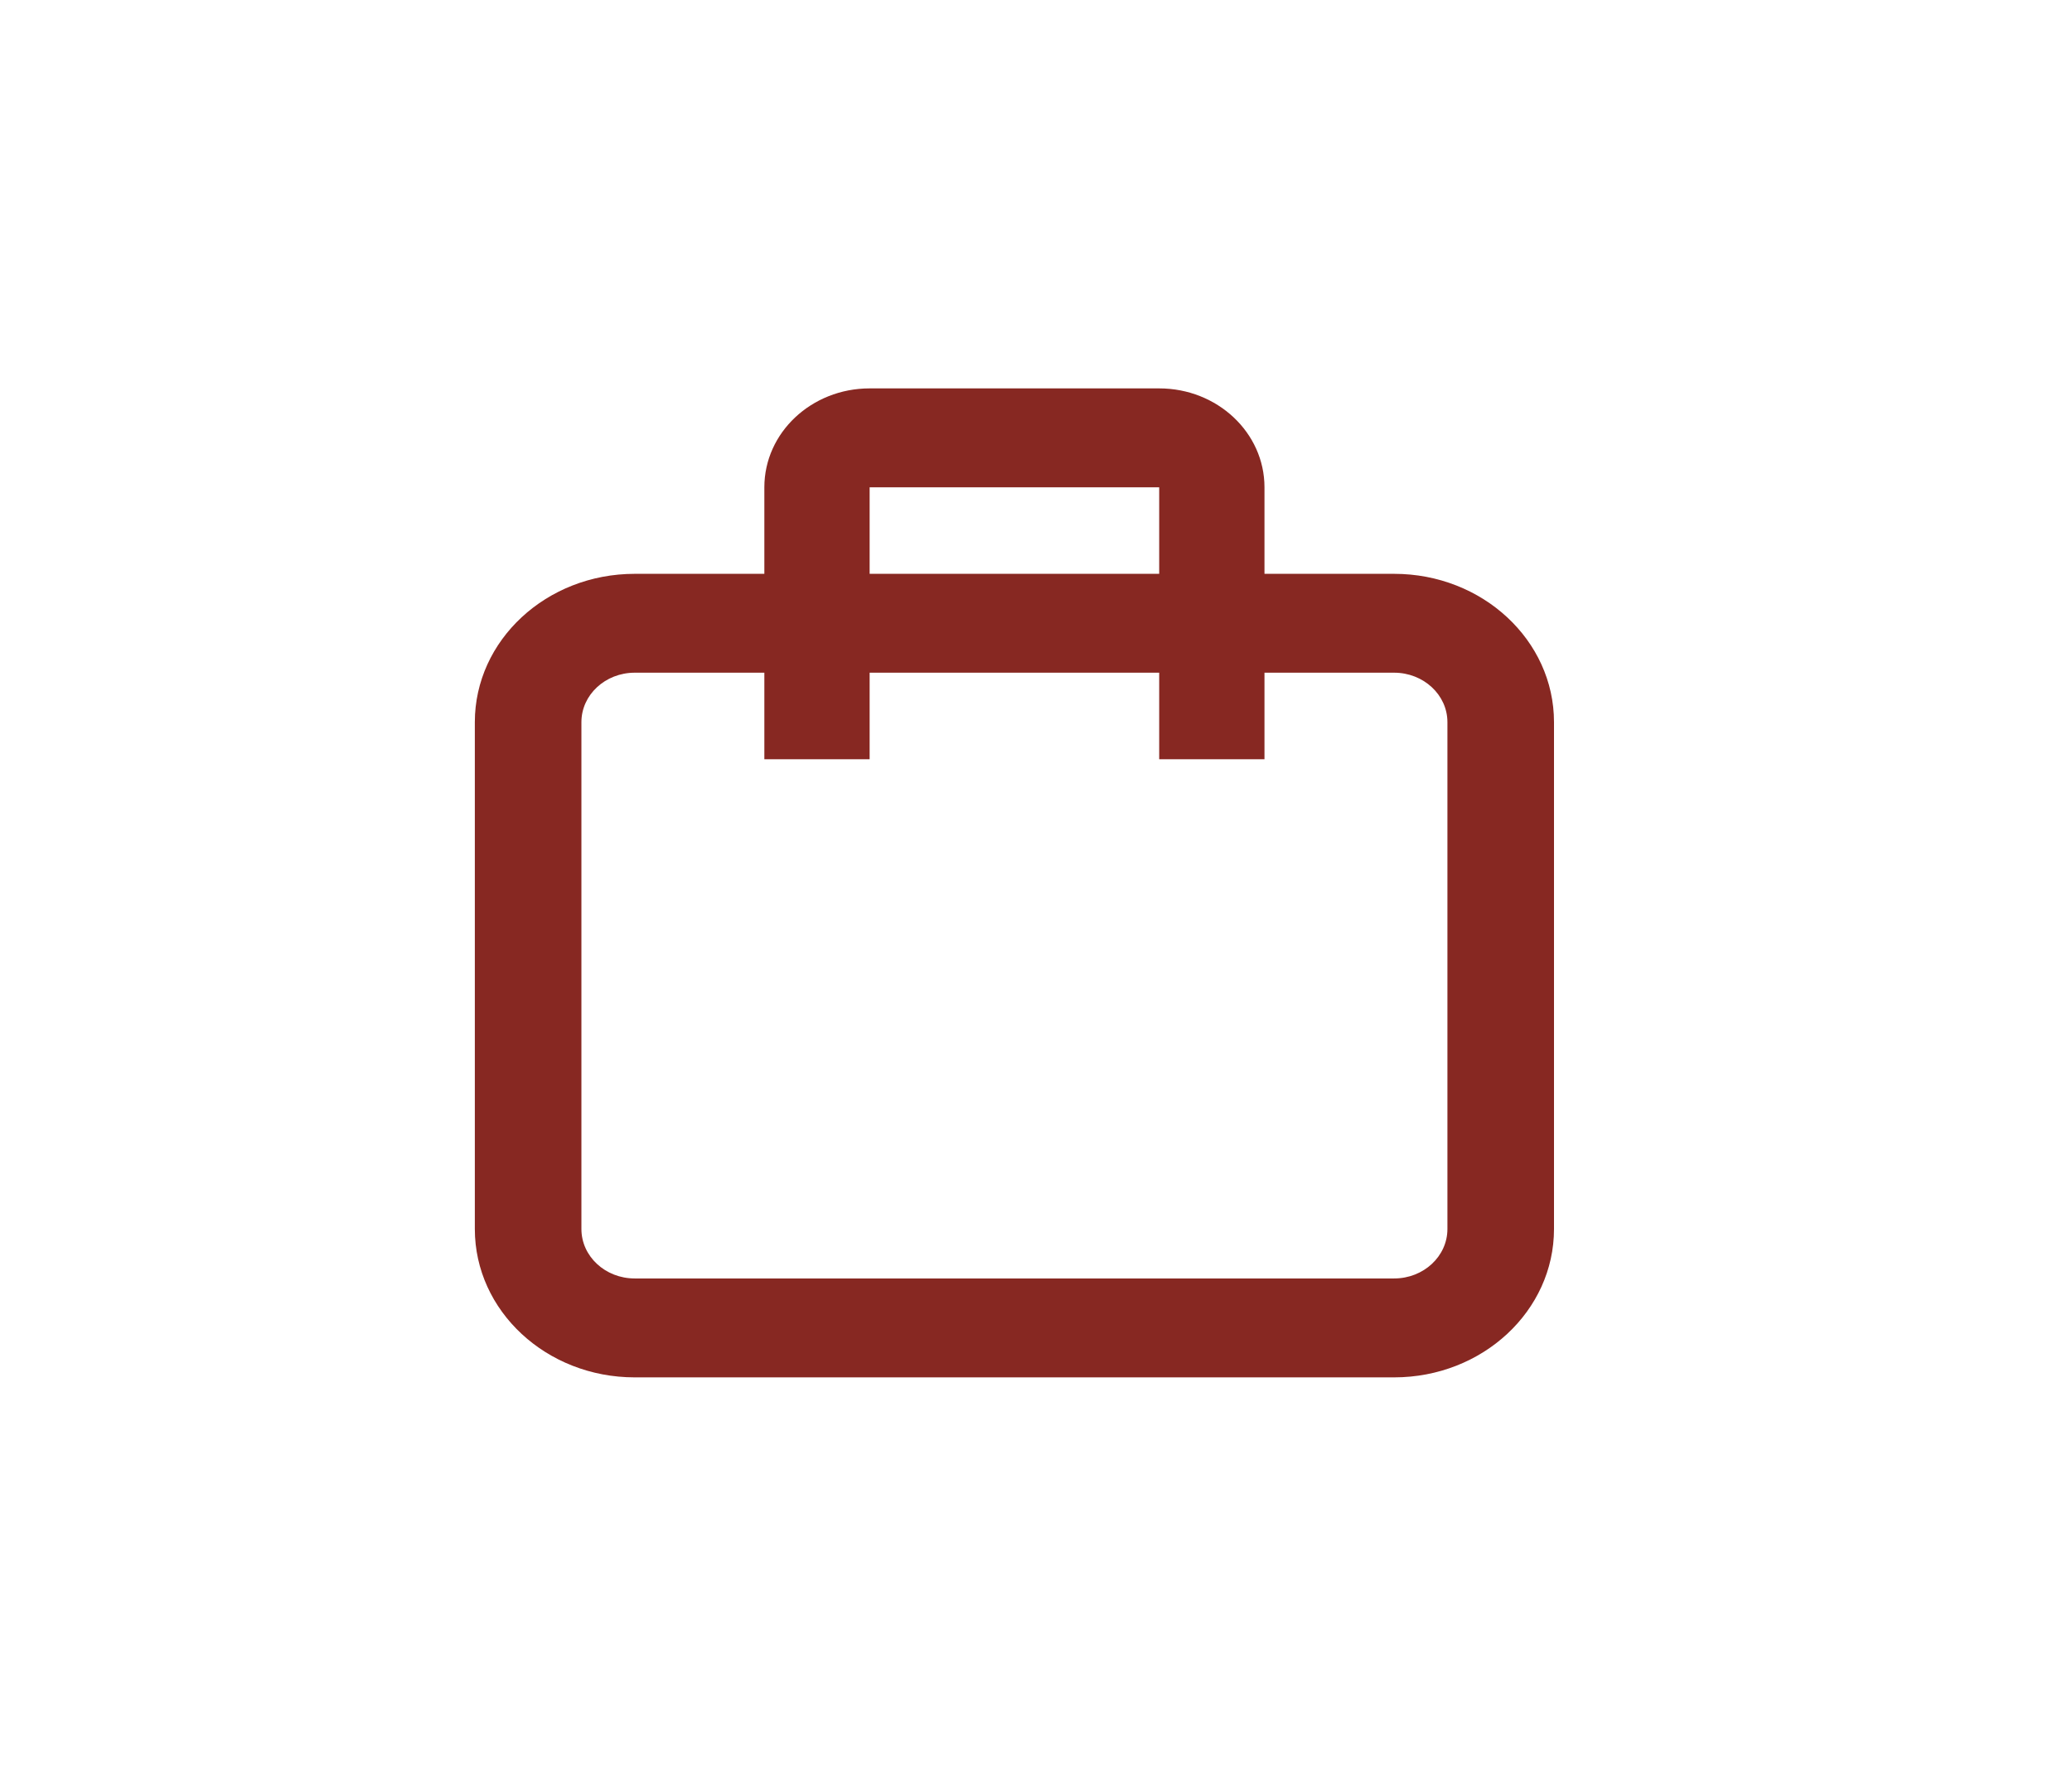 <svg width="48" height="41" viewBox="0 0 48 41" fill="none" xmlns="http://www.w3.org/2000/svg">
<path fill-rule="evenodd" clip-rule="evenodd" d="M14.704 13.297H32.296C34.342 13.297 36 14.836 36 16.734V28.479C36 30.378 34.342 31.917 32.296 31.917H14.704C12.658 31.917 11 30.378 11 28.479V16.734C11 14.836 12.658 13.297 14.704 13.297ZM14.704 15.588C14.022 15.588 13.469 16.102 13.469 16.734V28.479C13.469 29.112 14.022 29.625 14.704 29.625H32.296C32.978 29.625 33.531 29.112 33.531 28.479V16.734C33.531 16.102 32.978 15.588 32.296 15.588H14.704Z" fill="#872822" />
<path fill-rule="evenodd" clip-rule="evenodd" d="M17.707 11.292C17.707 10.026 18.799 9 20.146 9H26.854C28.201 9 29.293 10.026 29.293 11.292V17.594H26.854V11.292H20.146V17.594H17.707V11.292Z" fill="#872822" />
</svg>

